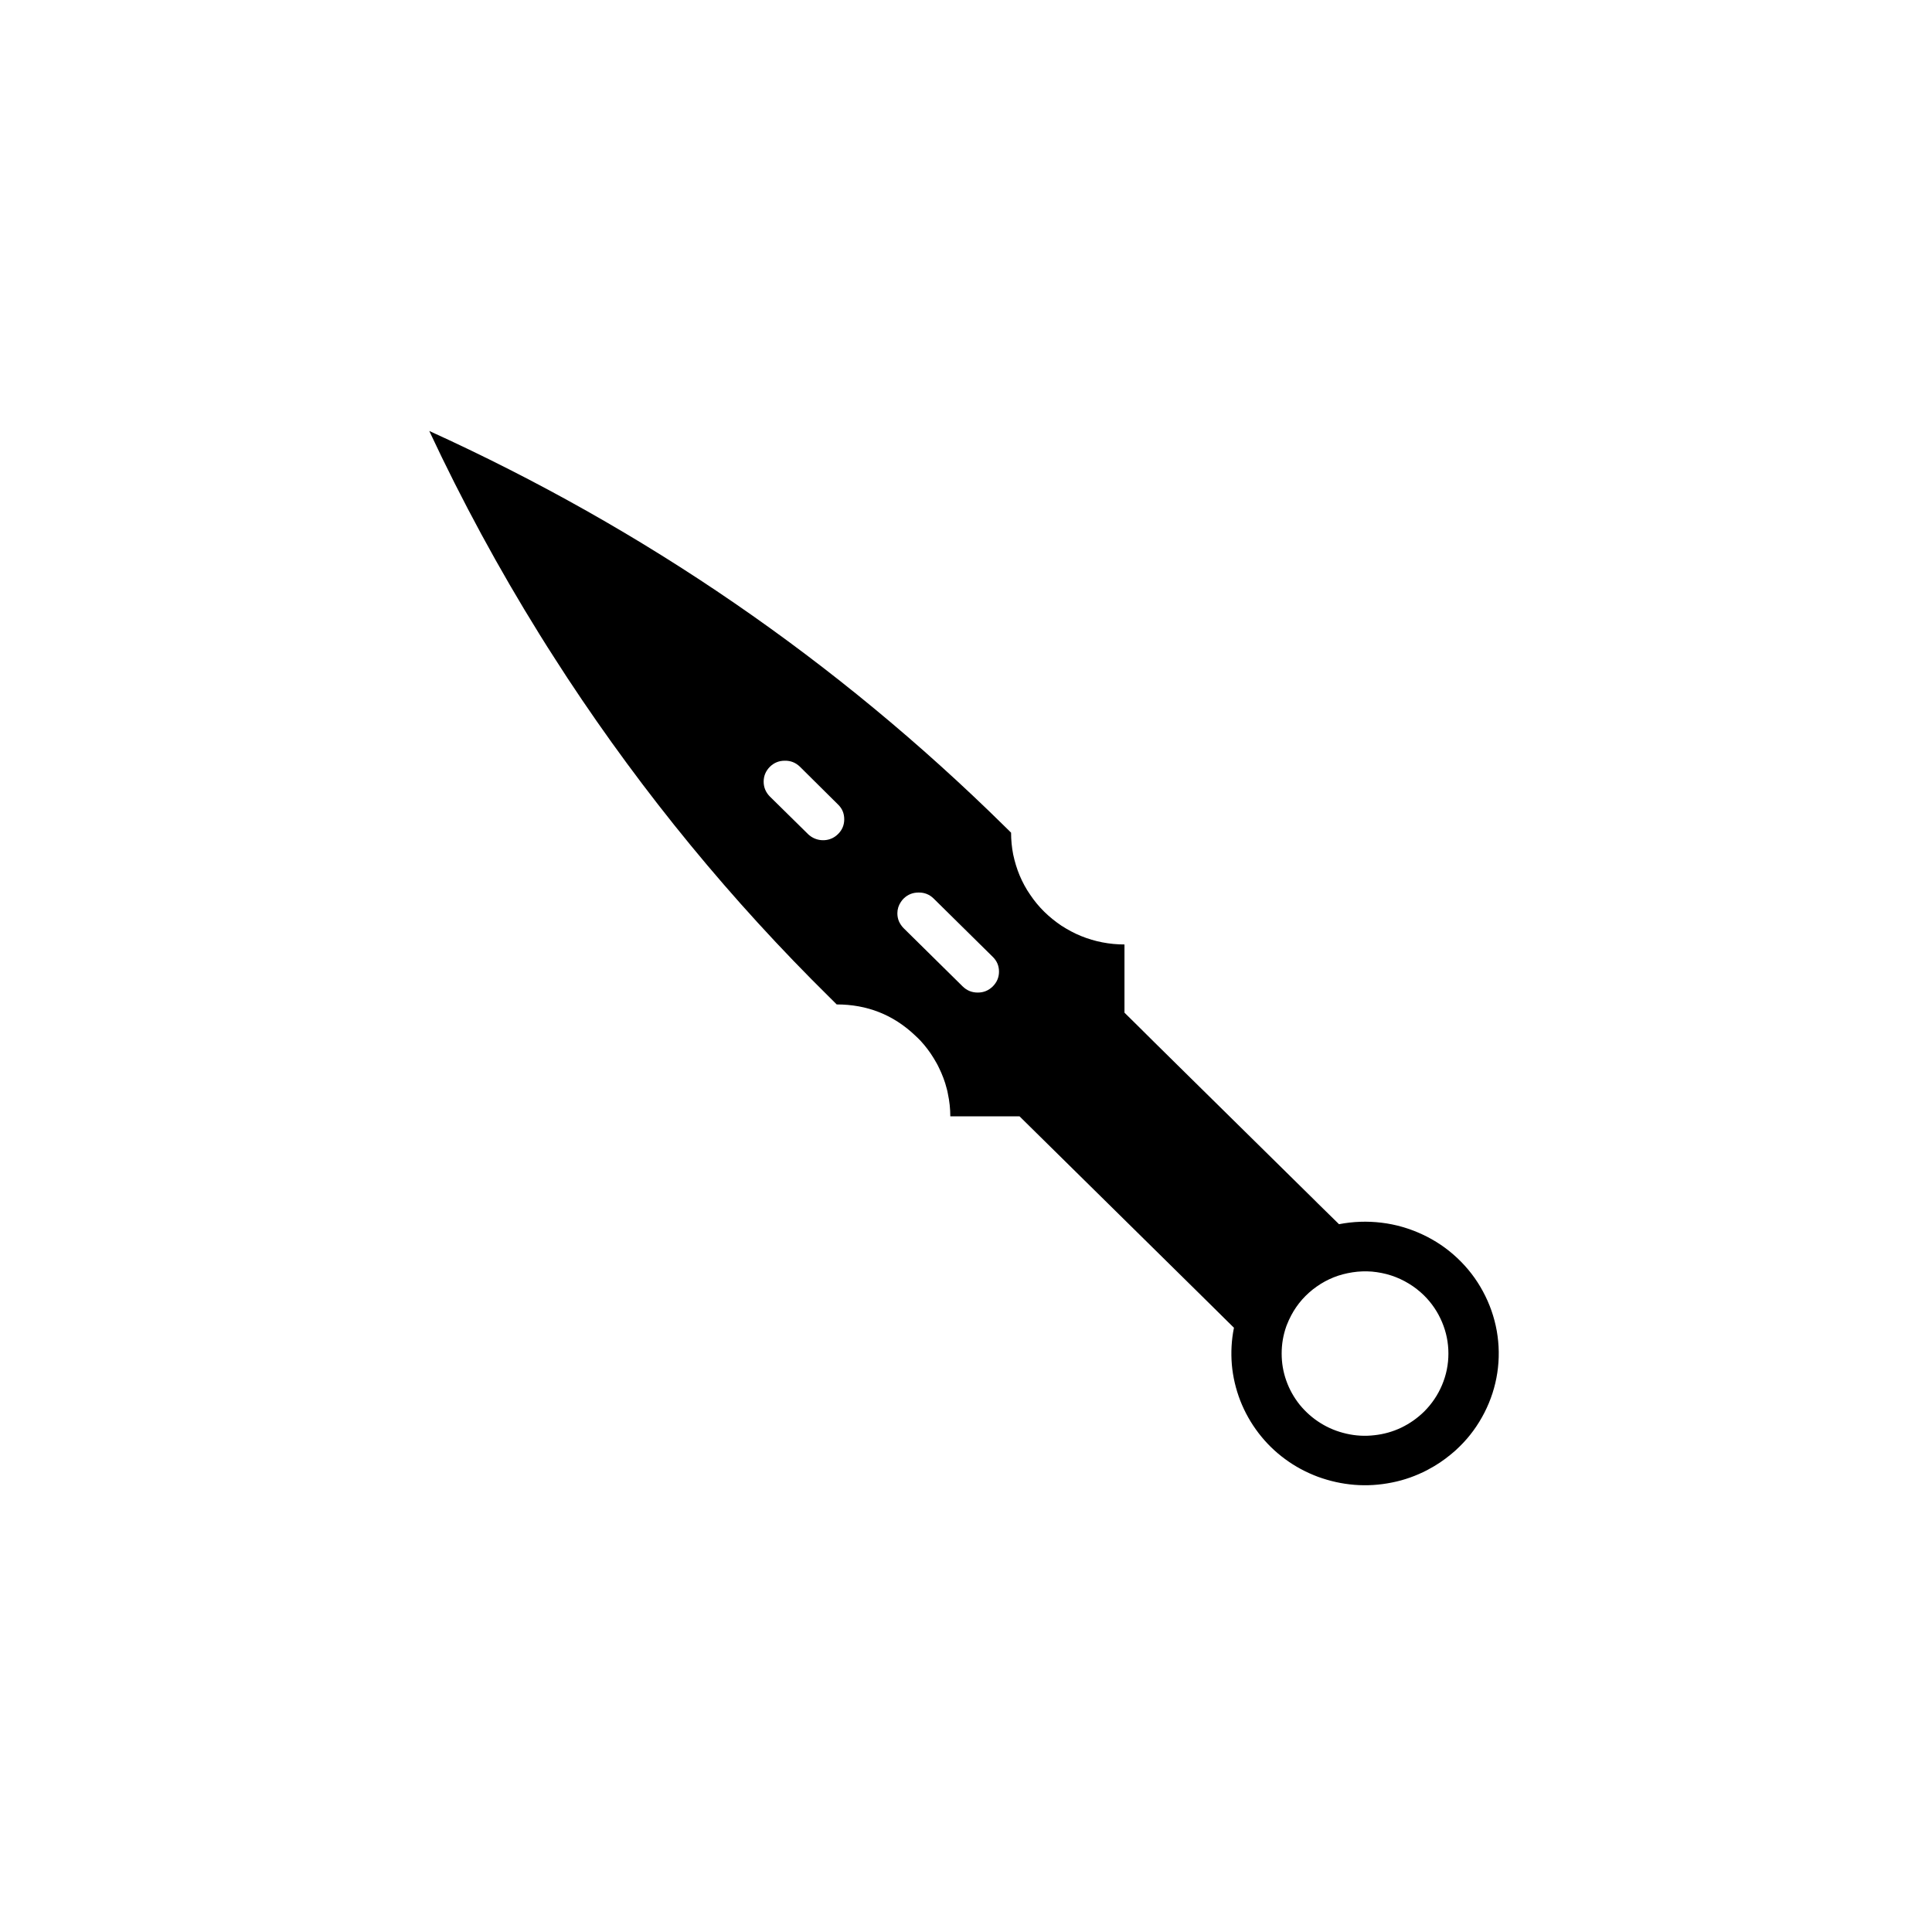 <svg xmlns="http://www.w3.org/2000/svg" xmlns:xlink="http://www.w3.org/1999/xlink" width="100" zoomAndPan="magnify" viewBox="0 0 75 75" height="100" preserveAspectRatio="xMidYMid meet" version="1.0"><defs><clipPath id="434442e3ce"><path d="M 16.652 16.73 L 58.652 16.73 L 58.652 57.98 L 16.652 57.98 Z M 16.652 16.73 " clip-rule="nonzero"/></clipPath></defs><g clip-path="url(#434442e3ce)"><path fill="#000000" d="M 16.664 16.73 C 17.934 19.445 19.359 22.074 20.941 24.621 C 21.148 24.953 21.355 25.285 21.57 25.613 C 21.719 25.848 21.875 26.082 22.027 26.32 C 24.988 30.816 28.387 34.957 32.23 38.742 L 32.48 38.992 C 33.66 38.992 34.676 39.391 35.523 40.195 C 35.602 40.266 35.676 40.34 35.746 40.414 C 35.84 40.516 35.93 40.625 36.012 40.734 C 36.098 40.848 36.176 40.965 36.25 41.086 C 36.324 41.211 36.395 41.328 36.453 41.457 C 36.516 41.582 36.57 41.711 36.621 41.844 C 36.672 41.977 36.715 42.113 36.75 42.254 C 36.77 42.32 36.785 42.391 36.797 42.461 C 36.859 42.75 36.891 43.043 36.891 43.336 L 39.578 43.336 L 46.977 50.629 L 47.664 51.309 L 47.902 51.543 C 47.805 52.02 47.781 52.496 47.82 52.977 C 47.863 53.457 47.973 53.922 48.148 54.375 C 48.324 54.824 48.559 55.242 48.855 55.629 C 49.148 56.012 49.492 56.352 49.887 56.641 C 50.277 56.93 50.703 57.156 51.16 57.328 C 51.621 57.496 52.094 57.602 52.582 57.641 C 53.07 57.68 53.555 57.648 54.035 57.551 C 54.516 57.457 54.969 57.293 55.402 57.07 L 55.449 57.043 C 55.762 56.879 56.051 56.684 56.32 56.461 C 56.441 56.363 56.551 56.266 56.66 56.156 C 57.055 55.77 57.375 55.328 57.625 54.84 C 57.875 54.352 58.043 53.832 58.125 53.293 C 58.207 52.75 58.199 52.207 58.105 51.668 C 58.008 51.125 57.828 50.613 57.566 50.129 C 57.305 49.645 56.973 49.215 56.57 48.836 C 56.168 48.457 55.715 48.152 55.211 47.918 C 54.707 47.684 54.18 47.531 53.629 47.465 C 53.074 47.398 52.527 47.418 51.98 47.523 L 51.148 46.707 L 51.055 46.613 L 46.234 41.863 L 44.84 40.488 L 44.152 39.805 L 43.652 39.312 L 43.652 36.664 C 43.363 36.664 43.074 36.637 42.793 36.582 C 42.508 36.527 42.234 36.445 41.965 36.336 C 41.699 36.227 41.445 36.09 41.203 35.934 C 40.965 35.773 40.742 35.594 40.539 35.395 C 40.332 35.191 40.152 34.973 39.992 34.734 C 39.828 34.5 39.695 34.25 39.582 33.984 C 39.473 33.723 39.391 33.449 39.332 33.172 C 39.277 32.891 39.25 32.609 39.25 32.324 L 38.996 32.074 C 32.477 25.652 25.035 20.535 16.664 16.73 Z M 55.281 50.289 C 55.582 50.586 55.816 50.934 55.98 51.324 C 56.145 51.715 56.227 52.121 56.227 52.543 C 56.227 52.969 56.145 53.375 55.98 53.766 C 55.816 54.156 55.582 54.5 55.281 54.801 C 55.02 55.055 54.727 55.262 54.395 55.422 C 54.066 55.578 53.719 55.676 53.352 55.715 C 52.988 55.758 52.629 55.738 52.27 55.656 C 51.91 55.574 51.578 55.441 51.266 55.246 C 50.957 55.055 50.688 54.816 50.457 54.535 C 50.23 54.25 50.055 53.941 49.934 53.598 C 49.812 53.258 49.754 52.906 49.754 52.543 C 49.754 52.184 49.812 51.832 49.934 51.488 L 49.953 51.438 C 50.004 51.309 50.059 51.184 50.125 51.062 C 50.242 50.84 50.383 50.637 50.551 50.445 C 50.719 50.258 50.906 50.09 51.113 49.945 C 51.316 49.801 51.539 49.68 51.773 49.586 C 52.008 49.492 52.254 49.43 52.504 49.391 C 52.754 49.352 53.008 49.344 53.258 49.363 C 53.512 49.387 53.758 49.434 54 49.512 C 54.242 49.59 54.469 49.695 54.688 49.828 C 54.902 49.957 55.102 50.113 55.281 50.289 Z M 36.242 34.879 L 38.539 37.145 C 38.699 37.301 38.781 37.492 38.781 37.719 C 38.781 37.941 38.699 38.133 38.539 38.293 C 38.375 38.453 38.184 38.531 37.957 38.531 C 37.727 38.531 37.535 38.453 37.371 38.293 L 35.078 36.031 C 35.039 35.992 35.004 35.949 34.973 35.902 C 34.941 35.859 34.918 35.809 34.895 35.762 C 34.855 35.664 34.836 35.562 34.836 35.453 C 34.836 35.293 34.883 35.145 34.973 35.012 C 35.004 34.965 35.039 34.922 35.078 34.883 C 35.238 34.727 35.43 34.648 35.66 34.648 C 35.887 34.645 36.082 34.723 36.242 34.879 Z M 31.051 29.762 L 32.531 31.23 C 32.695 31.387 32.773 31.578 32.773 31.805 C 32.773 32.027 32.695 32.219 32.531 32.379 C 32.406 32.504 32.254 32.582 32.074 32.609 C 31.895 32.633 31.727 32.605 31.566 32.523 C 31.52 32.5 31.473 32.469 31.43 32.434 C 31.406 32.418 31.387 32.398 31.367 32.379 L 29.883 30.918 C 29.727 30.758 29.645 30.566 29.645 30.344 C 29.645 30.121 29.727 29.93 29.883 29.77 C 30.047 29.609 30.238 29.531 30.465 29.531 C 30.695 29.527 30.887 29.605 31.051 29.762 Z M 31.051 29.762 " fill-opacity="1" fill-rule="nonzero"/></g></svg>